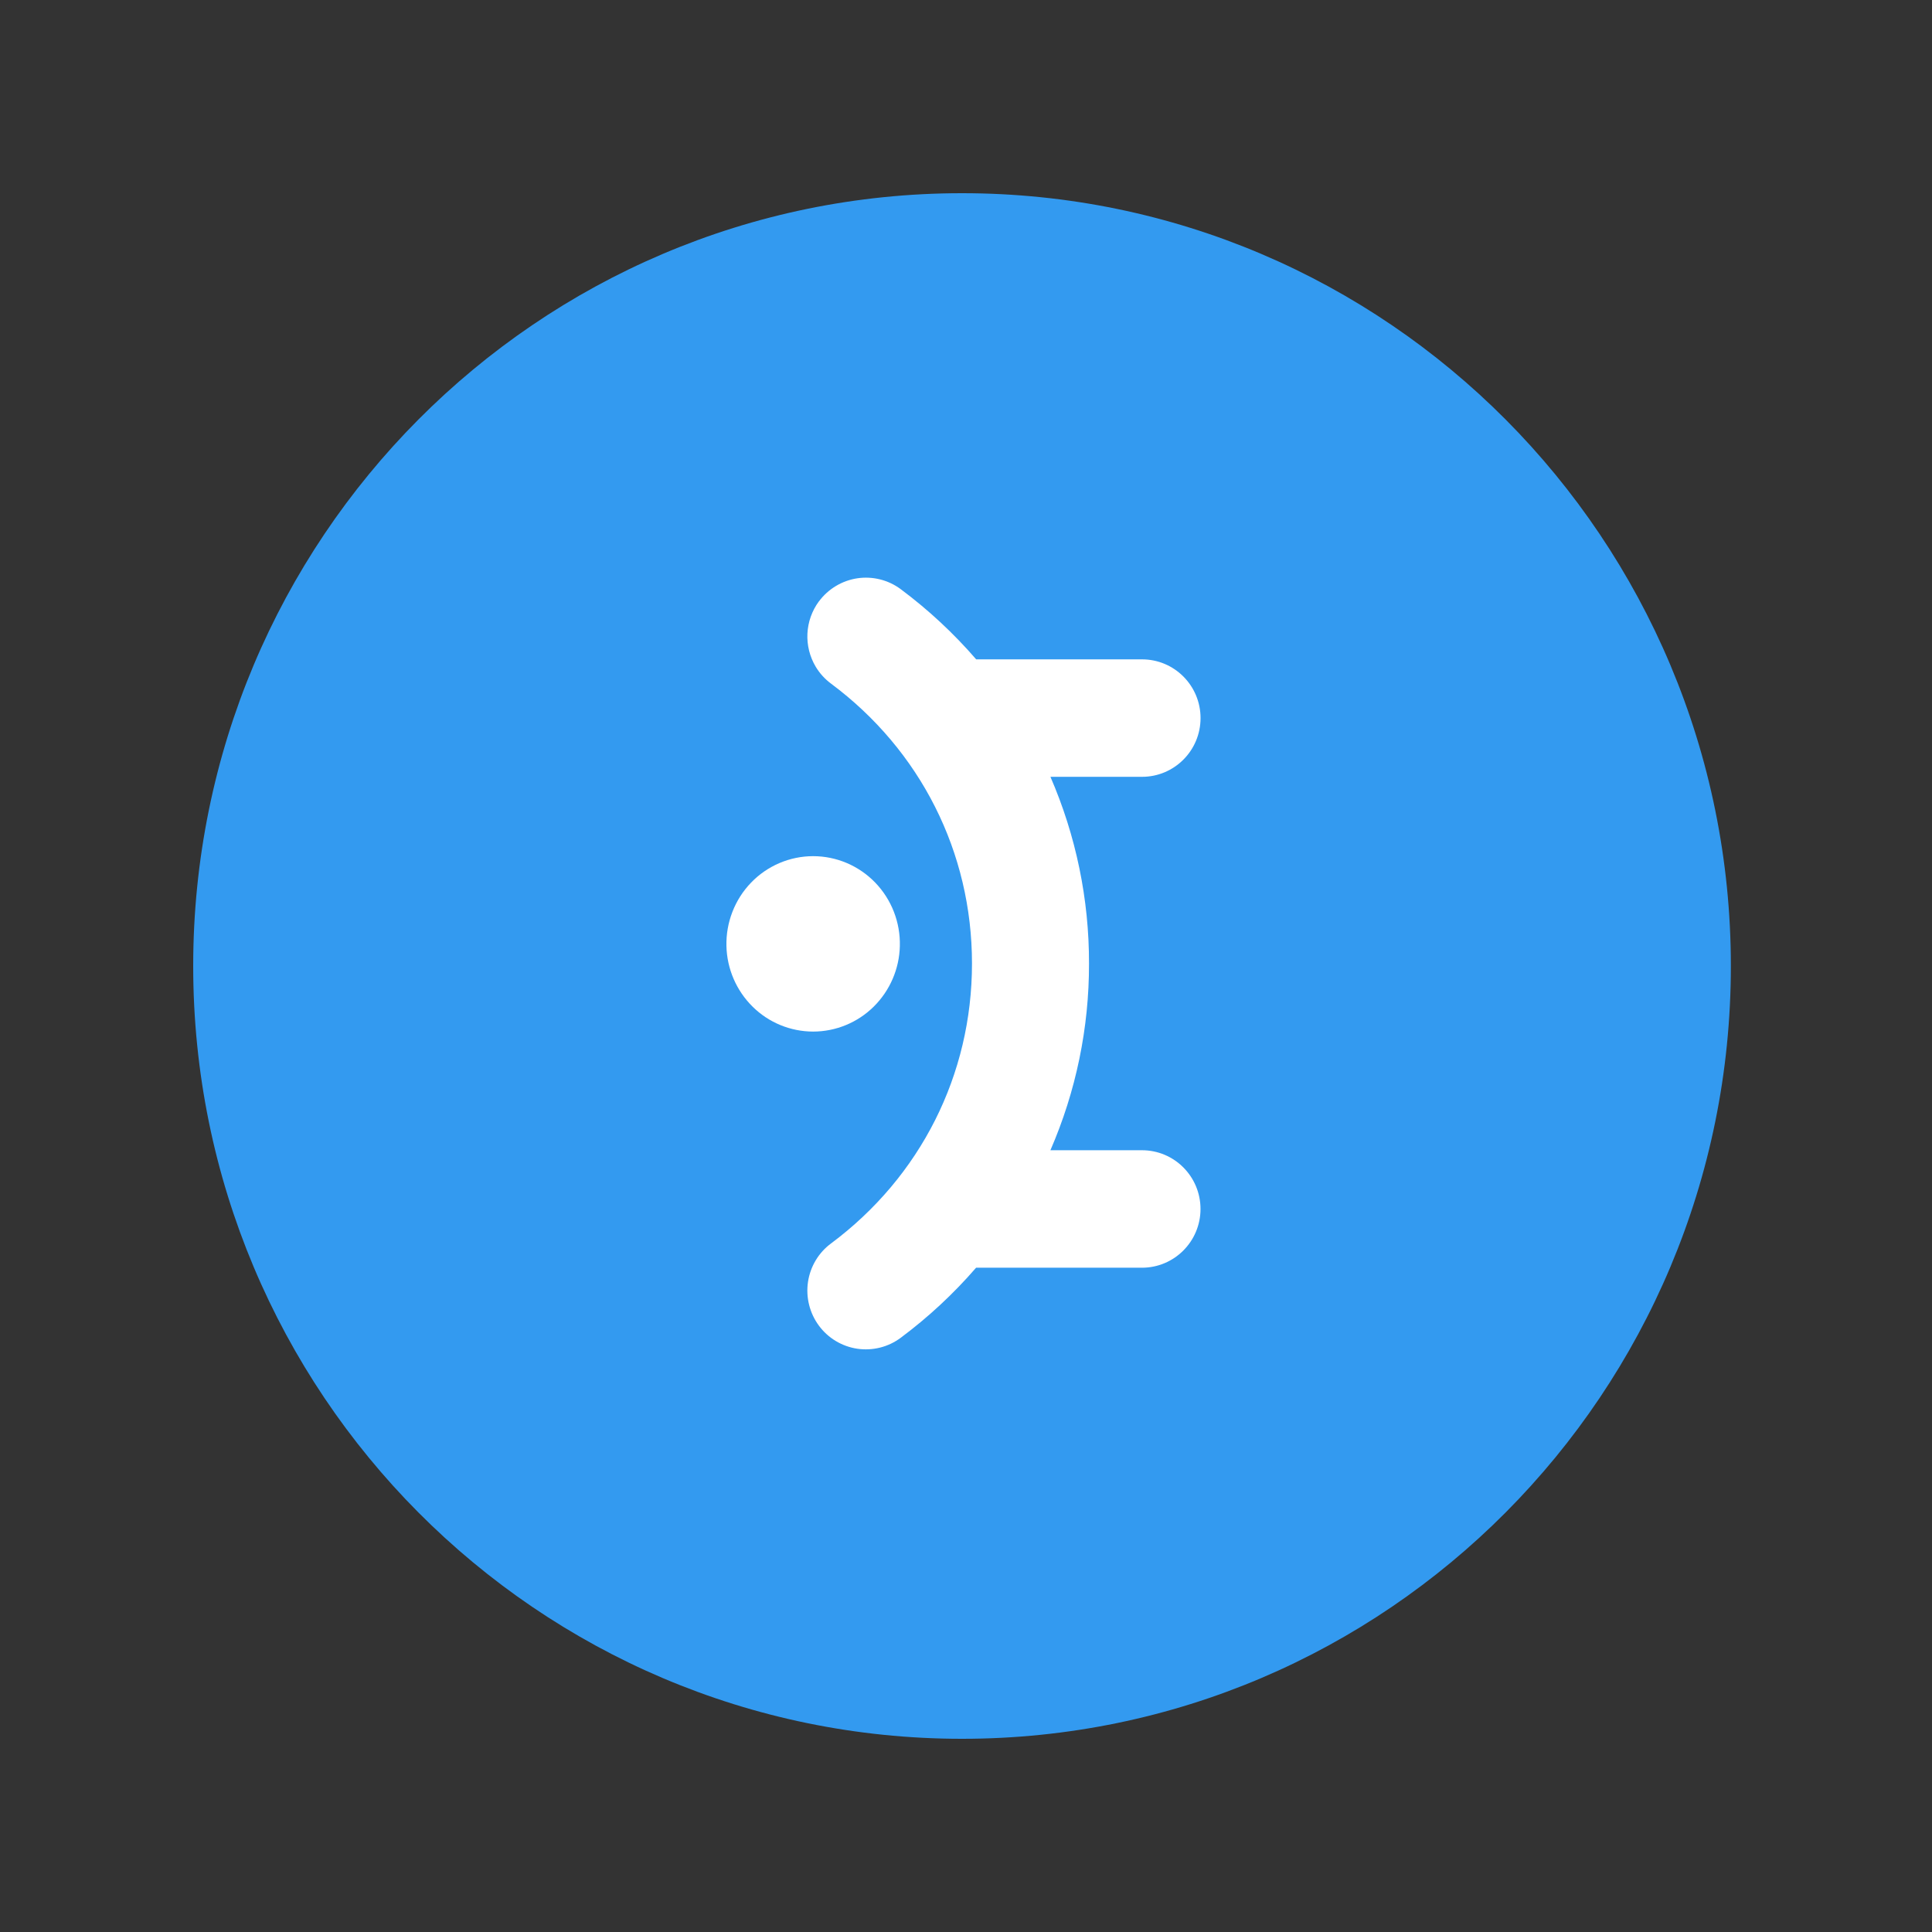 <svg width="100" height="100" viewBox="0 0 100 100" fill="none" xmlns="http://www.w3.org/2000/svg">
<rect x="0" y="0" width="100" height="100" fill="#333333" stroke="none"/>
<path d="M89.589 50C89.589 27.909 71.772 10 49.795 10C27.816 10 10 27.909 10 50C10 72.091 27.816 90 49.794 90C71.772 90 89.589 72.091 89.589 50Z" fill="#339AF0"/>
<path d="M42.384 31.129C42.028 31.613 41.822 32.192 41.792 32.793C41.763 33.394 41.912 33.99 42.219 34.507C42.424 34.849 42.694 35.147 43.014 35.384C47.649 38.837 50.31 44.117 50.31 49.872C50.31 55.627 47.649 60.907 43.014 64.361C42.694 64.597 42.424 64.895 42.22 65.237C41.806 65.93 41.684 66.758 41.88 67.54C41.976 67.928 42.148 68.293 42.384 68.613C42.62 68.934 42.918 69.205 43.259 69.41C43.6 69.615 43.978 69.751 44.372 69.81C44.766 69.868 45.167 69.848 45.553 69.751C45.94 69.654 46.303 69.481 46.622 69.243C48.049 68.179 49.357 66.963 50.522 65.617H59.108C60.779 65.617 62.138 64.256 62.138 62.577C62.138 60.897 60.782 59.536 59.108 59.536H54.369C55.694 56.487 56.374 53.197 56.367 49.873C56.374 46.548 55.694 43.258 54.37 40.208H59.111C60.782 40.208 62.14 38.848 62.14 37.168C62.14 35.488 60.785 34.128 59.111 34.128H50.527C49.361 32.78 48.053 31.563 46.624 30.498C46.306 30.26 45.943 30.088 45.557 29.991C45.172 29.894 44.771 29.874 44.377 29.932C43.582 30.052 42.866 30.482 42.387 31.129H42.384Z" fill="white"/>
<path fill-rule="evenodd" clip-rule="evenodd" d="M37.6 48.965C37.586 48.36 37.691 47.758 37.911 47.194C38.129 46.632 38.457 46.118 38.876 45.684C39.293 45.251 39.793 44.907 40.346 44.671C40.897 44.437 41.489 44.315 42.089 44.315C42.688 44.315 43.281 44.437 43.832 44.671C44.385 44.907 44.884 45.251 45.302 45.684C45.721 46.118 46.049 46.632 46.267 47.194C46.486 47.758 46.591 48.36 46.576 48.965C46.549 50.147 46.064 51.272 45.224 52.103C44.389 52.929 43.263 53.393 42.089 53.394C40.914 53.393 39.788 52.93 38.953 52.103C38.112 51.272 37.628 50.147 37.6 48.965Z" fill="white"/>
</svg>
